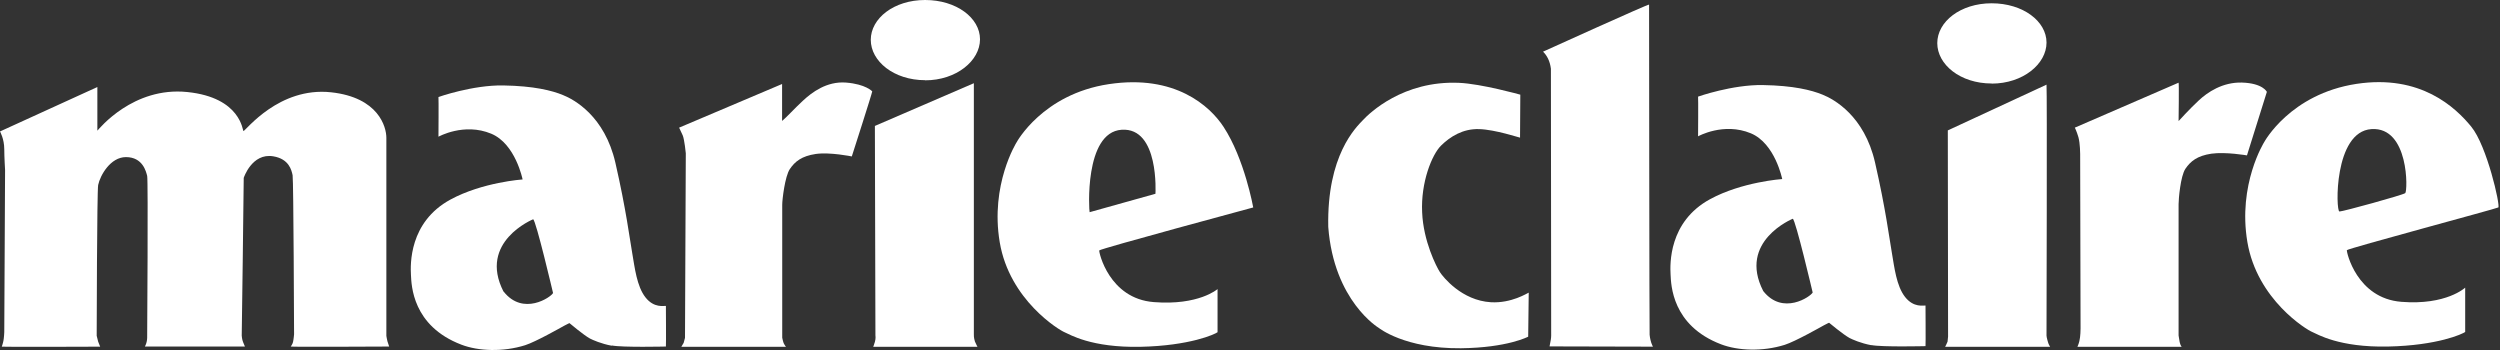 <svg width="200" height="28" viewBox="0 0 200 28" fill="none" xmlns="http://www.w3.org/2000/svg" xmlns:xlink="http://www.w3.org/1999/xlink">
<rect x="0" y="0" width="200" height="28" fill="#333333" stroke="none"/>
<g clip-path="url(#clip0_1043_116)">
<path fill-rule="evenodd" clip-rule="evenodd" d="M0.139 27.744C0.139 27.744 0.246 27.439 0.278 27.239C0.321 27.039 0.342 26.566 0.342 26.566L0.406 13.599C0.406 13.599 0.342 12.557 0.342 11.947C0.342 11.106 0 10.517 0 10.517L7.789 6.962V10.454C7.927 10.307 10.652 6.92 14.979 7.362C19.306 7.804 19.402 10.496 19.477 10.486C19.659 10.454 22.308 6.931 26.485 7.383C30.289 7.793 30.909 10.159 30.909 11.022V26.871C30.909 26.871 30.973 27.25 30.994 27.302L31.133 27.723C31.133 27.723 23.248 27.765 23.259 27.723C23.259 27.723 23.398 27.544 23.441 27.365C23.494 27.134 23.526 26.745 23.526 26.745C23.526 26.745 23.483 14.419 23.409 14.019C23.323 13.62 23.131 12.715 21.859 12.505C20.15 12.221 19.498 14.23 19.498 14.23C19.498 15.271 19.338 26.85 19.338 26.85C19.338 26.85 19.359 27.166 19.445 27.365L19.594 27.723H11.592C11.592 27.723 11.71 27.502 11.742 27.302C11.784 27.102 11.774 26.882 11.774 26.882C11.774 26.882 11.859 14.387 11.774 14.072C11.688 13.746 11.432 12.568 10.075 12.568C8.836 12.568 8.013 14.03 7.853 14.798C7.757 15.25 7.735 26.861 7.735 26.861L7.853 27.334L8.013 27.733C8.013 27.733 0.16 27.765 0.139 27.733V27.744Z" fill="white"></path>
<path fill-rule="evenodd" clip-rule="evenodd" d="M48.945 27.659C48.09 27.501 47.417 27.196 47.193 27.081C46.69 26.807 45.558 25.85 45.558 25.85C45.558 25.85 45.44 25.892 45.152 26.05C44.863 26.208 42.866 27.343 42.011 27.617C40.237 28.174 38.261 28.09 36.915 27.575C32.972 26.071 32.919 22.8 32.876 21.99C32.833 21.191 32.705 17.773 36.038 15.964C38.592 14.576 41.808 14.355 41.808 14.355C41.808 14.355 41.242 11.505 39.297 10.695C37.118 9.791 35.077 10.937 35.077 10.937C35.077 10.937 35.098 7.887 35.077 7.761C35.077 7.761 37.812 6.793 40.259 6.835C42.705 6.877 44.137 7.235 45.034 7.603C45.932 7.961 48.379 9.286 49.233 13.03C50.088 16.763 50.376 19.098 50.579 20.255C50.782 21.422 50.943 22.905 51.637 23.789C52.331 24.672 53.122 24.451 53.272 24.472C53.272 24.472 53.293 27.606 53.272 27.722C53.272 27.722 49.799 27.806 48.945 27.638V27.659ZM40.291 23.326C41.85 25.303 44.084 23.768 44.244 23.442C44.244 23.442 42.876 17.615 42.652 17.542C42.652 17.542 38.239 19.34 40.28 23.326H40.291Z" fill="white"></path>
<path fill-rule="evenodd" clip-rule="evenodd" d="M54.512 27.744H62.877C62.877 27.744 62.77 27.607 62.717 27.502C62.653 27.397 62.578 27.018 62.578 27.018V16.375C62.578 15.975 62.792 14.114 63.187 13.525C63.593 12.925 64.127 12.484 65.27 12.316C66.414 12.158 68.144 12.515 68.144 12.515C68.144 12.515 69.758 7.499 69.779 7.309C69.779 7.309 69.266 6.731 67.674 6.605C66.125 6.489 64.939 7.404 64.245 8.046C63.55 8.687 62.963 9.35 62.567 9.676V6.72L54.33 10.212C54.33 10.212 54.469 10.496 54.618 10.832C54.758 11.169 54.864 12.263 54.864 12.263L54.8 27.029L54.693 27.428L54.512 27.733V27.744Z" fill="white"></path>
<path fill-rule="evenodd" clip-rule="evenodd" d="M69.853 27.743H78.197C78.197 27.743 78.079 27.523 77.994 27.323C77.972 27.27 77.897 26.997 77.908 26.734C77.908 26.376 77.908 6.972 77.908 6.657L69.991 10.075L70.034 26.818C70.034 26.818 70.077 27.07 69.991 27.354C69.906 27.638 69.853 27.754 69.853 27.754V27.743Z" fill="white"></path>
<path fill-rule="evenodd" clip-rule="evenodd" d="M74.01 6.426C76.51 6.426 78.401 4.859 78.401 3.145C78.401 1.43 76.51 0 74.01 0C71.51 0 69.662 1.472 69.662 3.187C69.662 4.901 71.51 6.415 74.01 6.415V6.426Z" fill="white"></path>
<path fill-rule="evenodd" clip-rule="evenodd" d="M92.308 24.168C95.898 24.452 97.404 23.127 97.404 23.127V26.577C97.202 26.734 95.203 27.66 91.24 27.744C87.287 27.828 85.567 26.745 85.161 26.577C84.755 26.419 80.759 24.011 79.979 19.383C79.199 14.766 81.325 11.39 81.325 11.39C81.325 11.39 83.398 7.53 88.708 6.731C94.007 5.932 96.795 8.487 97.885 10.149C99.562 12.705 100.258 16.596 100.258 16.596C100.258 16.596 87.971 19.909 87.939 20.035C87.896 20.151 88.719 23.895 92.308 24.168ZM87.169 16.975L92.436 15.502C92.436 15.502 92.757 10.181 89.733 10.38C86.71 10.58 87.127 16.943 87.169 16.964V16.975Z" fill="white"></path>
<path fill-rule="evenodd" clip-rule="evenodd" d="M122.255 26.924L122.298 23.411C122.18 23.453 120.92 24.273 119.274 24.179C116.945 24.042 115.45 22.17 115.193 21.77C114.905 21.329 113.868 19.288 113.772 16.996C113.654 14.587 114.552 12.379 115.278 11.653C116.016 10.927 117.03 10.286 118.334 10.328C119.637 10.37 121.539 11.012 121.603 11.012L121.625 7.573C121.625 7.573 118.505 6.7 116.71 6.626C112.244 6.437 109.552 9.055 109.039 9.602C108.473 10.202 106.144 12.41 106.261 18.153C106.71 24.095 110.299 26.23 110.299 26.23C110.299 26.23 112.362 27.902 116.87 27.86C120.599 27.818 122.255 26.934 122.255 26.934V26.924Z" fill="white"></path>
<path fill-rule="evenodd" clip-rule="evenodd" d="M123.977 27.712L132.236 27.733C132.236 27.733 132.129 27.533 132.097 27.407C132.097 27.407 131.99 27.071 131.969 26.776C131.948 26.524 131.926 0.368 131.926 0.368C131.948 0.273 123.443 4.133 123.443 4.133C123.764 4.438 123.998 4.901 124.073 5.5L124.094 26.85C124.094 26.85 124.094 27.081 124.03 27.365C123.998 27.554 123.966 27.702 123.966 27.702L123.977 27.712Z" fill="white"></path>
<path fill-rule="evenodd" clip-rule="evenodd" d="M155.601 27.743H164.009C164.009 27.743 163.881 27.533 163.849 27.407C163.849 27.407 163.721 26.986 163.721 26.849C163.721 26.597 163.774 7.056 163.721 6.772L155.825 10.432C155.825 10.538 155.846 26.923 155.846 26.923L155.804 27.333C155.772 27.438 155.612 27.743 155.612 27.743H155.601Z" fill="white"></path>
<path fill-rule="evenodd" clip-rule="evenodd" d="M166.189 27.744H174.533C174.533 27.744 174.437 27.649 174.373 27.365C174.352 27.281 174.287 26.839 174.287 26.839V16.333C174.287 15.933 174.437 14.093 174.832 13.504C175.238 12.904 175.773 12.463 176.916 12.294C178.059 12.136 179.757 12.431 179.757 12.431L181.349 7.351C181.349 7.351 181.04 6.657 179.352 6.605C177.803 6.563 176.596 7.383 175.901 8.035C175.206 8.676 174.287 9.686 174.287 9.686C174.287 9.686 174.331 6.636 174.287 6.615L165.986 10.212C165.986 10.212 166.125 10.475 166.275 10.98C166.413 11.485 166.413 12.326 166.413 12.326L166.445 26.282C166.445 26.282 166.445 26.923 166.349 27.291C166.285 27.555 166.189 27.754 166.189 27.754V27.744Z" fill="white"></path>
<path fill-rule="evenodd" clip-rule="evenodd" d="M192.119 24.147C195.709 24.431 197.215 23.011 197.215 23.011V26.555C197.013 26.713 195.014 27.639 191.051 27.723C187.098 27.807 185.378 26.724 184.972 26.555C184.565 26.398 180.57 23.989 179.79 19.362C179.01 14.745 181.136 11.369 181.136 11.369C181.136 11.369 183.209 7.52 188.519 6.71C193.647 5.932 196.436 8.592 197.696 10.128C198.957 11.653 200.037 16.449 199.865 16.596C199.758 16.68 187.792 19.888 187.749 20.014C187.707 20.13 188.53 23.874 192.119 24.147ZM187.151 16.922C187.44 16.922 192.215 15.607 192.419 15.45C192.621 15.292 192.739 10.128 189.716 10.328C186.692 10.528 186.863 16.911 187.151 16.911V16.922Z" fill="white"></path>
<path fill-rule="evenodd" clip-rule="evenodd" d="M159.331 6.689C161.831 6.689 163.722 5.122 163.722 3.408C163.722 1.694 161.831 0.263 159.331 0.263C156.831 0.263 154.982 1.736 154.982 3.45C154.982 5.164 156.821 6.679 159.331 6.679V6.689Z" fill="white"></path>
<path fill-rule="evenodd" clip-rule="evenodd" d="M149.714 27.618C148.86 27.46 148.186 27.155 147.962 27.039C147.46 26.766 146.327 25.819 146.327 25.819C146.327 25.819 146.21 25.861 145.921 26.019C145.633 26.177 143.635 27.313 142.78 27.586C141.006 28.143 139.03 28.059 137.684 27.544C133.742 26.04 133.688 22.769 133.646 21.959C133.603 21.16 133.475 17.742 136.808 15.933C139.361 14.545 142.577 14.324 142.577 14.324C142.577 14.324 142.011 11.474 140.067 10.664C137.887 9.76 135.846 10.906 135.846 10.906C135.846 10.906 135.868 7.856 135.846 7.73C135.846 7.73 138.582 6.762 141.028 6.805C143.475 6.847 144.906 7.204 145.804 7.572C146.702 7.93 149.148 9.255 150.003 12.999C150.857 16.733 151.146 19.067 151.349 20.224C151.551 21.392 151.712 22.875 152.406 23.758C153.101 24.641 153.892 24.421 154.041 24.442C154.041 24.442 154.062 27.576 154.041 27.691C154.041 27.691 150.569 27.776 149.714 27.607V27.618ZM141.06 23.285C142.62 25.262 144.853 23.726 145.014 23.4C145.014 23.4 143.646 17.574 143.422 17.5C143.422 17.5 139.009 19.299 141.06 23.285Z" fill="white"></path>
</g>
<defs>
<clipPath id="clip0_1043_116">
<rect width="200" height="28" fill="white"></rect>
</clipPath>
</defs>
</svg>